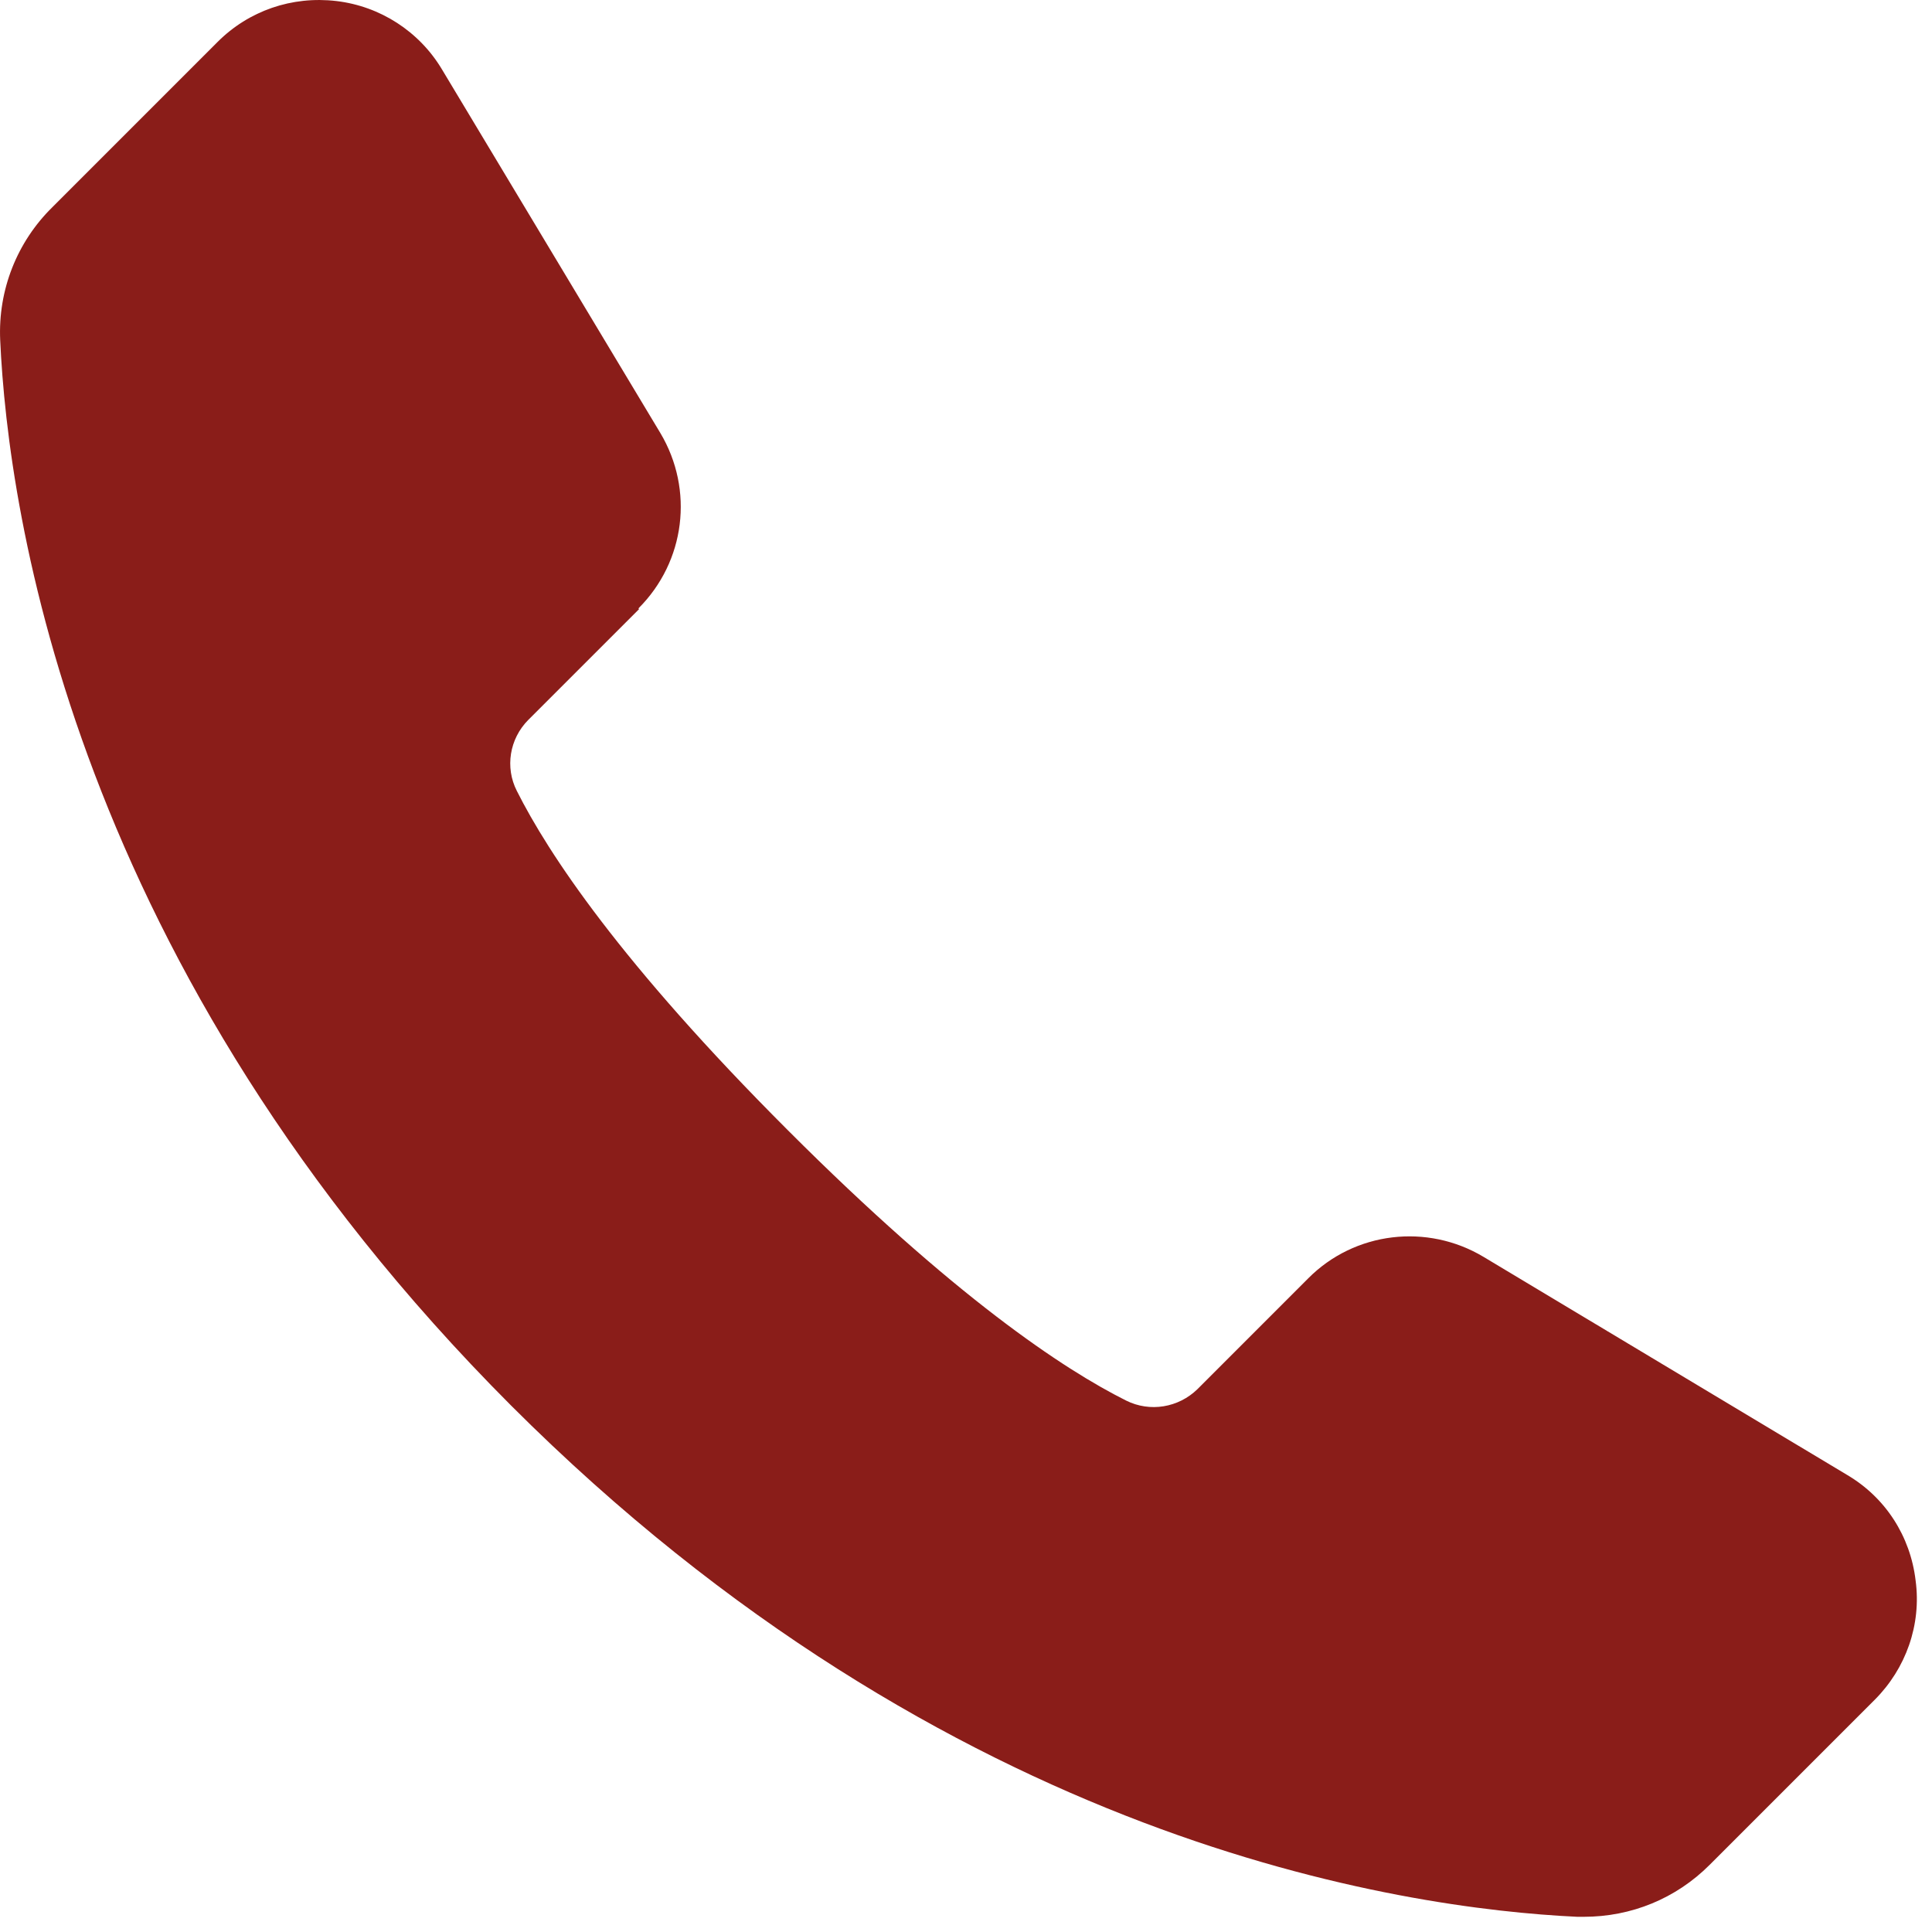 <?xml version="1.0" encoding="UTF-8"?> <svg xmlns="http://www.w3.org/2000/svg" width="52" height="52" viewBox="0 0 52 52" fill="none"><path d="M17.184 16.375C18.446 15.114 18.684 13.184 17.774 11.656L11.895 1.867C11.286 0.848 10.235 0.168 9.055 0.028C7.856 -0.113 6.696 0.289 5.856 1.129L1.415 5.571C0.454 6.512 -0.054 7.809 0.005 9.149C0.216 13.84 1.985 26.04 13.755 37.829C25.544 49.618 37.743 51.368 42.454 51.591H42.625C43.907 51.591 45.106 51.102 46.016 50.192L50.457 45.751C51.297 44.911 51.719 43.731 51.559 42.54C51.418 41.349 50.75 40.309 49.719 39.7L39.93 33.829C38.411 32.919 36.461 33.149 35.211 34.407L32.231 37.388C31.719 37.888 30.95 38.017 30.309 37.696C28.629 36.856 25.688 34.907 21.2 30.415C16.7 25.915 14.758 22.974 13.91 21.286C13.59 20.657 13.711 19.888 14.219 19.376L17.2 16.395L17.184 16.375Z" fill="#8A1D19"></path></svg> 